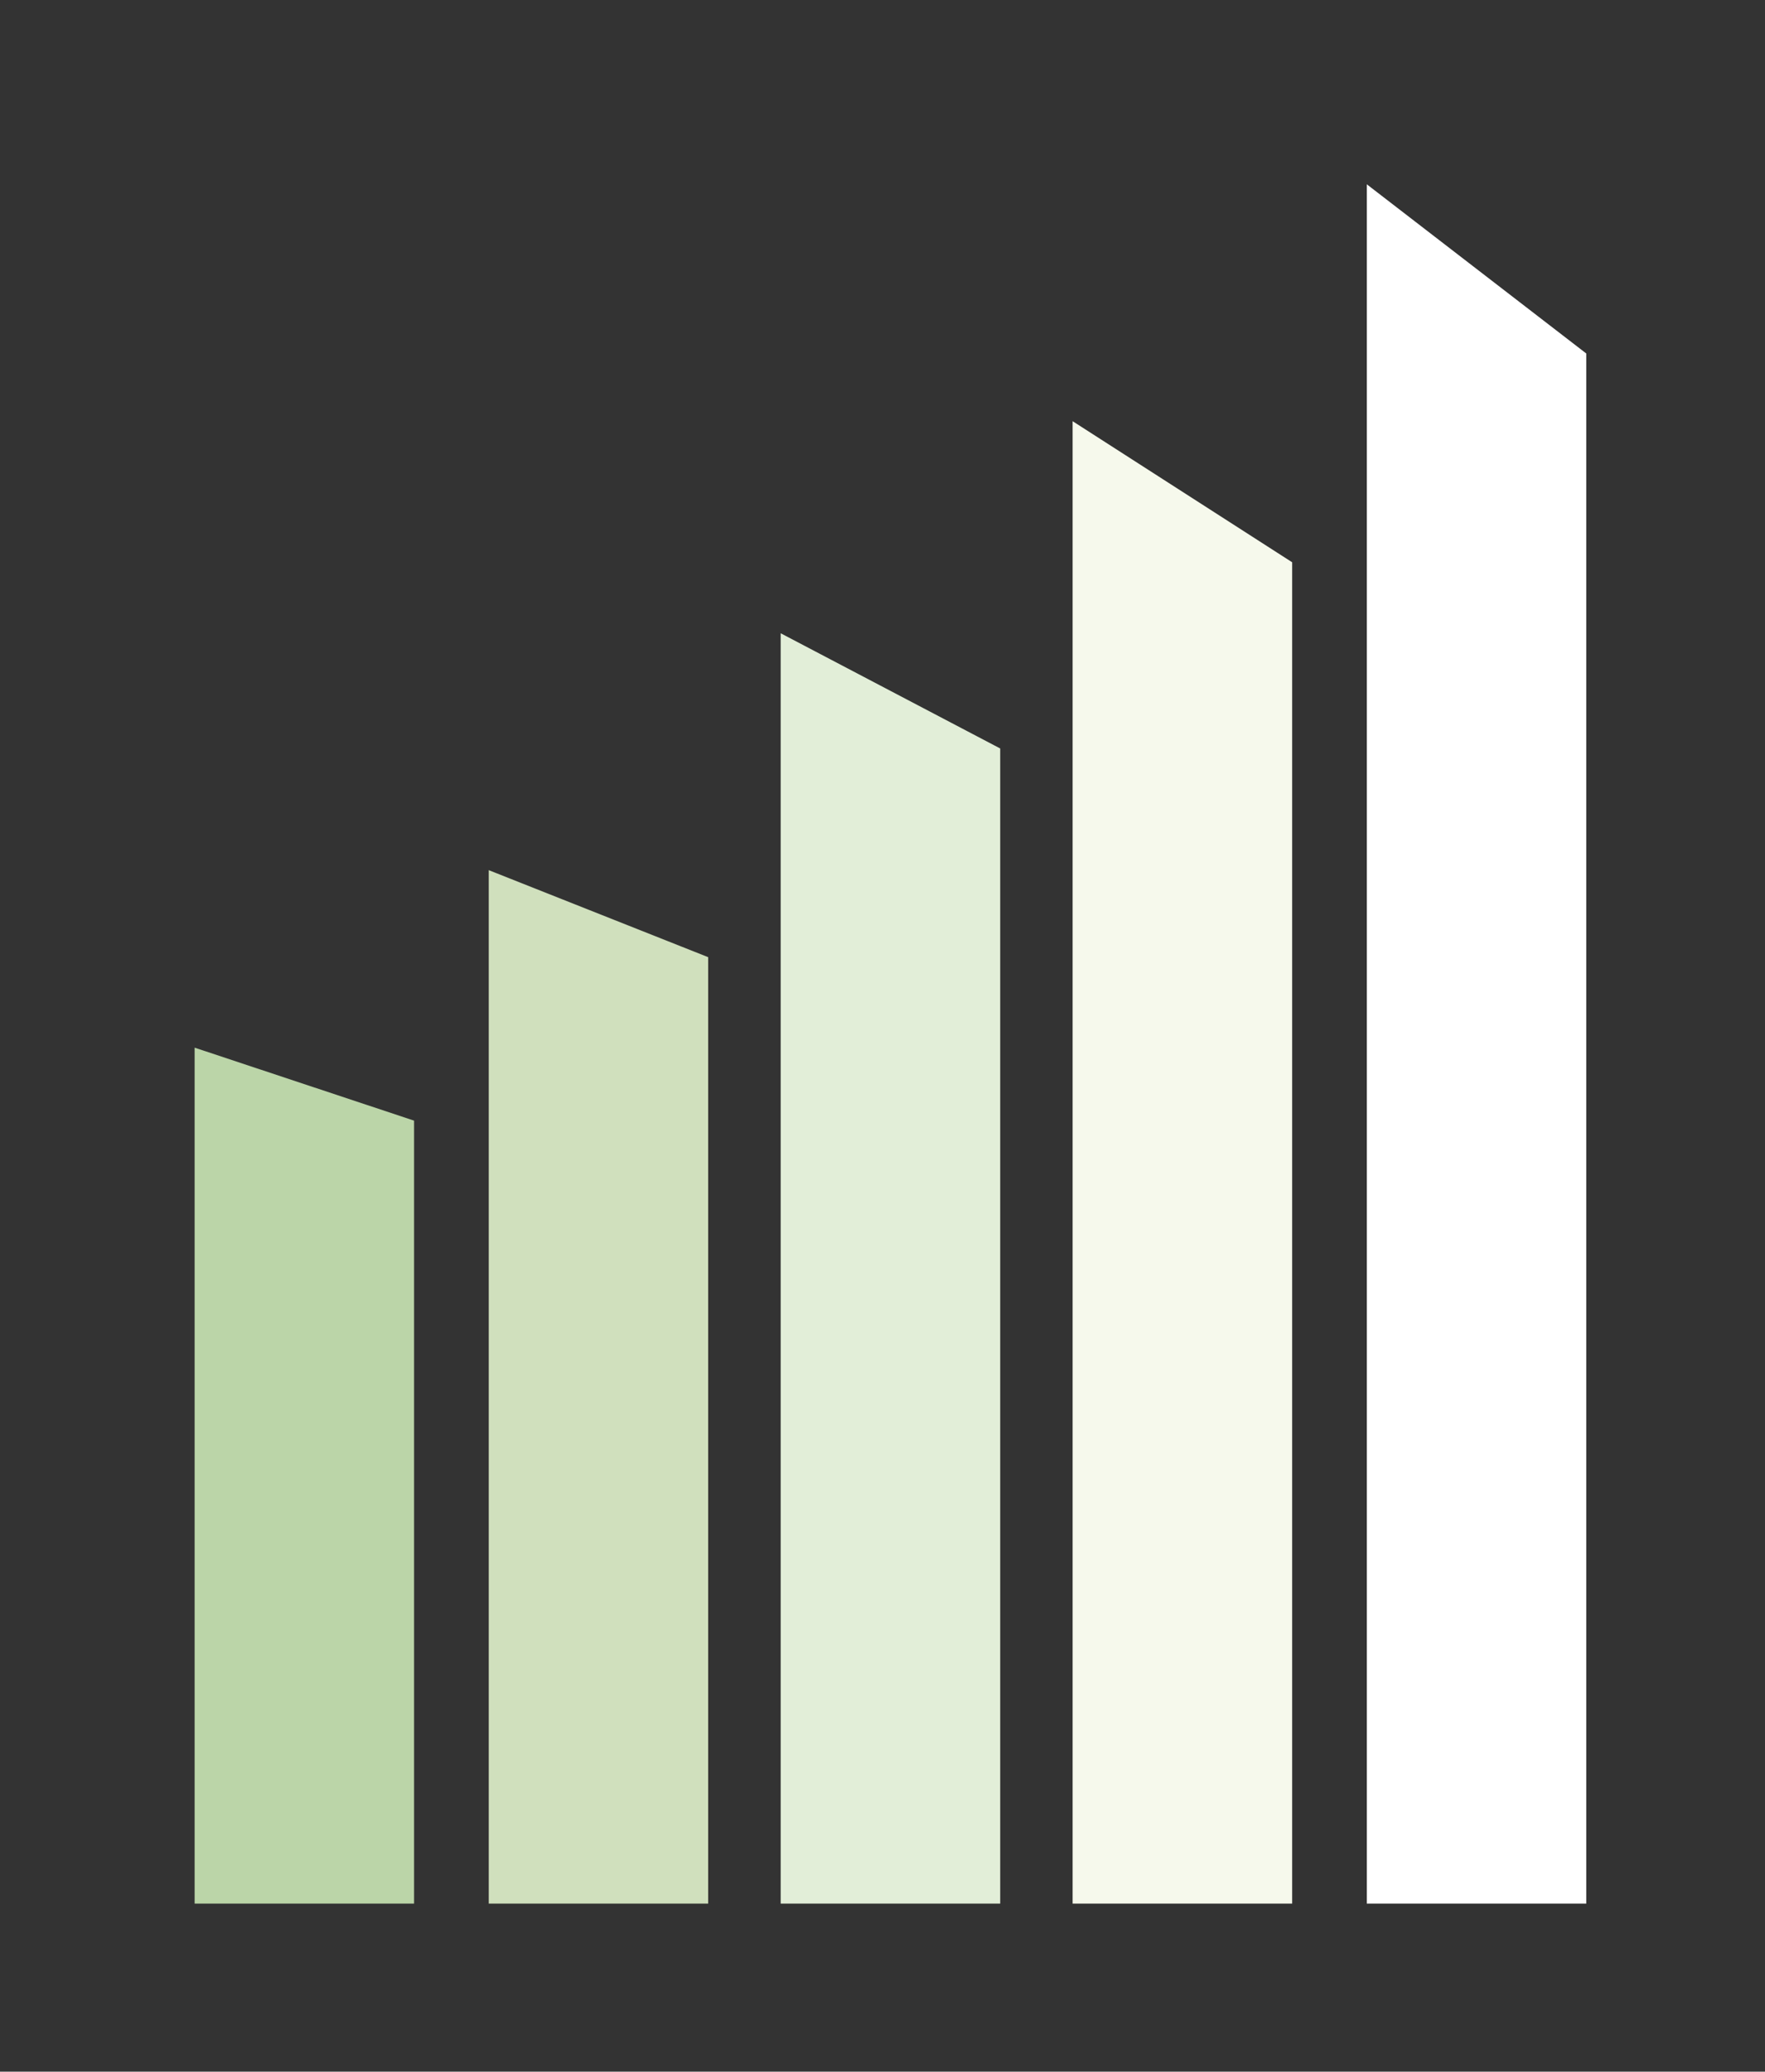 <?xml version="1.0" encoding="utf-8"?>
<!-- Generator: Adobe Illustrator 15.1.0, SVG Export Plug-In . SVG Version: 6.00 Build 0)  -->
<!DOCTYPE svg PUBLIC "-//W3C//DTD SVG 1.1//EN" "http://www.w3.org/Graphics/SVG/1.1/DTD/svg11.dtd">
<svg version="1.1" id="Ebene_1" xmlns="http://www.w3.org/2000/svg" xmlns:xlink="http://www.w3.org/1999/xlink" x="0px" y="0px"
	 width="593.704px" height="696.655px" viewBox="0 0 593.704 696.655" enable-background="new 0 0 593.704 696.655"
	 xml:space="preserve">
<rect x="0" y="0" width="593.704" height="696.655" fill="#333333" stroke="none"/>
<polygon fill="#FFFFFF" points="459.762,61.979 459.762,640.139 533.579,640.139 533.579,118.872 "/>
<polygon fill="#F6F9EC" points="360.802,141.64 360.802,640.139 434.649,640.139 434.649,189.079 "/>
<polygon fill="#E2EED8" points="262.601,212.952 262.601,640.139 336.448,640.139 336.448,251.698 "/>
<polygon fill="#D0E0BD" points="164.399,292.613 164.399,640.139 238.216,640.139 238.216,321.877 "/>
<polygon fill="#BBD5A8" points="65.466,640.139 139.287,640.139 139.287,376.848 65.466,352.305 "/>
</svg>
